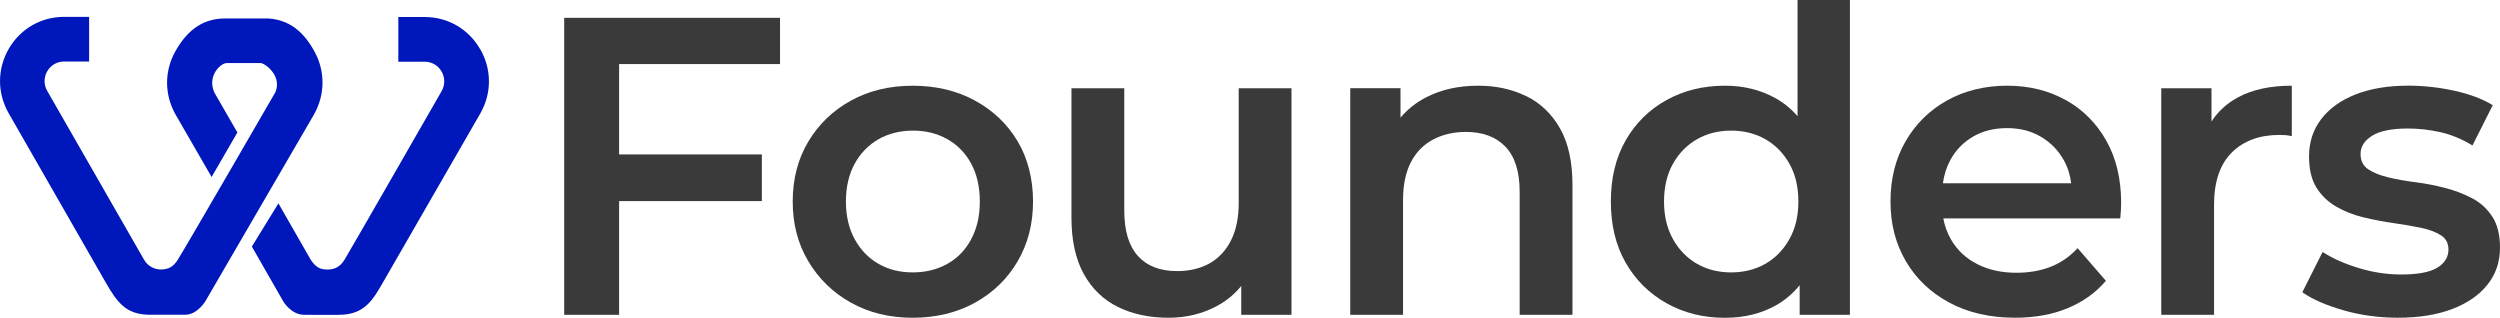 <?xml version="1.0" encoding="UTF-8"?> <svg xmlns="http://www.w3.org/2000/svg" width="472" height="60" viewBox="0 0 472 60" fill="none"><g clip-path="url(#clip0_210_85)"><path d="M106.52 59.436H116.888V37.967H143.838V29.157H116.888V12.094H147.27V3.365H106.52V59.436Z" fill="#3A3A3A"></path><path d="M184.073 18.987C180.642 17.118 176.723 16.186 172.311 16.186C167.898 16.186 164.067 17.124 160.67 18.987C157.266 20.857 154.579 23.433 152.616 26.716C150.647 30 149.665 33.78 149.665 38.049C149.665 42.318 150.647 46.03 152.616 49.341C154.586 52.651 157.266 55.255 160.67 57.152C164.074 59.048 167.952 59.993 172.311 59.993C176.669 59.993 180.642 59.048 184.073 57.152C187.505 55.255 190.185 52.651 192.127 49.341C194.069 46.03 195.037 42.264 195.037 38.049C195.037 33.834 194.069 29.932 192.127 26.676C190.185 23.419 187.505 20.857 184.073 18.987ZM183.356 45.18C182.266 47.213 180.764 48.756 178.848 49.823C176.933 50.891 174.754 51.428 172.311 51.428C169.867 51.428 167.776 50.897 165.888 49.823C164 48.756 162.497 47.206 161.381 45.18C160.264 43.154 159.709 40.775 159.709 38.049C159.709 35.323 160.271 32.882 161.381 30.877C162.497 28.872 164 27.342 165.888 26.268C167.776 25.201 169.942 24.663 172.385 24.663C174.828 24.663 176.933 25.201 178.842 26.268C180.757 27.335 182.259 28.872 183.349 30.877C184.439 32.882 184.987 35.269 184.987 38.049C184.987 40.829 184.439 43.148 183.349 45.18H183.356Z" fill="#3A3A3A"></path><path d="M233.871 38.287C233.871 41.115 233.377 43.494 232.396 45.418C231.415 47.342 230.054 48.783 228.329 49.742C226.603 50.7 224.566 51.183 222.231 51.183C219.043 51.183 216.58 50.238 214.854 48.341C213.128 46.445 212.262 43.576 212.262 39.728V16.662H202.292V41.094C202.292 45.37 203.064 48.906 204.607 51.706C206.15 54.507 208.302 56.594 211.064 57.954C213.825 59.313 217.019 59.993 220.633 59.993C223.929 59.993 226.961 59.259 229.723 57.791C231.557 56.812 233.1 55.54 234.345 53.99V59.436H243.834V16.662H233.865V38.287H233.871Z" fill="#3A3A3A"></path><path d="M288.218 18.185C285.531 16.852 282.492 16.179 279.088 16.179C275.366 16.179 272.083 16.914 269.241 18.382C267.319 19.375 265.715 20.659 264.415 22.216V16.655H254.927V59.429H264.896V37.804C264.896 34.922 265.39 32.529 266.371 30.632C267.352 28.735 268.753 27.308 270.56 26.349C272.367 25.391 274.438 24.908 276.78 24.908C279.968 24.908 282.452 25.846 284.238 27.709C286.018 29.578 286.912 32.407 286.912 36.2V59.429H296.881V34.915C296.881 30.591 296.109 27.05 294.566 24.303C293.023 21.557 290.911 19.511 288.225 18.178L288.218 18.185Z" fill="#3A3A3A"></path><path d="M339.376 21.931C338.172 20.551 336.791 19.415 335.228 18.545C332.405 16.968 329.218 16.18 325.658 16.18C321.563 16.18 317.882 17.09 314.613 18.905C311.344 20.721 308.779 23.256 306.918 26.513C305.056 29.769 304.129 33.617 304.129 38.049C304.129 42.481 305.056 46.329 306.918 49.585C308.779 52.842 311.344 55.391 314.613 57.233C317.882 59.075 321.563 60 325.658 60C329.326 60 332.568 59.198 335.39 57.593C337.069 56.635 338.53 55.384 339.776 53.848V59.436H349.264V0H339.376V21.931ZM337.82 45.18C336.676 47.213 335.16 48.756 333.272 49.823C331.383 50.891 329.245 51.428 326.849 51.428C324.453 51.428 322.315 50.897 320.426 49.823C318.538 48.756 317.022 47.206 315.878 45.18C314.734 43.154 314.166 40.775 314.166 38.049C314.166 35.323 314.734 32.882 315.878 30.877C317.022 28.872 318.538 27.342 320.426 26.268C322.315 25.201 324.453 24.663 326.849 24.663C329.245 24.663 331.383 25.201 333.272 26.268C335.16 27.335 336.676 28.872 337.82 30.877C338.964 32.882 339.532 35.269 339.532 38.049C339.532 40.829 338.964 43.148 337.82 45.18Z" fill="#3A3A3A"></path><path d="M390.021 18.905C386.779 17.09 383.083 16.179 378.935 16.179C374.786 16.179 370.894 17.118 367.571 18.98C364.248 20.85 361.643 23.426 359.755 26.71C357.866 29.993 356.926 33.773 356.926 38.042C356.926 42.311 357.893 46.023 359.836 49.334C361.778 52.644 364.512 55.248 368.052 57.145C371.585 59.041 375.72 59.986 380.451 59.986C384.173 59.986 387.483 59.388 390.379 58.185C393.276 56.982 395.678 55.262 397.594 53.018L392.254 46.852C390.765 48.457 389.066 49.633 387.151 50.374C385.236 51.122 383.083 51.496 380.694 51.496C377.933 51.496 375.483 50.965 373.358 49.891C371.233 48.824 369.581 47.301 368.411 45.323C367.673 44.079 367.172 42.719 366.895 41.237H400.308C400.362 40.755 400.402 40.252 400.43 39.715C400.457 39.184 400.47 38.702 400.47 38.273C400.47 33.786 399.536 29.891 397.682 26.581C395.821 23.27 393.269 20.707 390.027 18.892L390.021 18.905ZM368.208 30.238C369.243 28.341 370.678 26.859 372.512 25.792C374.346 24.725 376.485 24.188 378.935 24.188C381.385 24.188 383.442 24.725 385.276 25.792C387.11 26.859 388.559 28.328 389.621 30.197C390.372 31.516 390.839 32.991 391.036 34.602H366.82C367.044 32.991 367.504 31.536 368.214 30.238H368.208Z" fill="#3A3A3A"></path><path d="M417.532 22.93V16.662H408.043V59.436H418.013V38.688C418.013 34.31 419.129 31.013 421.363 28.797C423.596 26.581 426.601 25.472 430.378 25.472C430.75 25.472 431.122 25.486 431.494 25.513C431.866 25.54 432.266 25.608 432.692 25.71V16.179C428.598 16.179 425.18 16.927 422.446 18.423C420.402 19.538 418.771 21.04 417.539 22.93H417.532Z" fill="#3A3A3A"></path><path d="M470.558 40.931C469.604 39.436 468.339 38.273 466.768 37.444C465.198 36.615 463.486 35.962 461.625 35.479C459.764 34.997 457.889 34.636 456.001 34.398C454.112 34.16 452.4 33.855 450.857 33.474C449.314 33.1 448.069 32.59 447.108 31.951C446.153 31.312 445.673 30.347 445.673 29.069C445.673 27.682 446.404 26.533 447.866 25.622C449.328 24.718 451.575 24.262 454.607 24.262C456.623 24.262 458.66 24.494 460.704 24.942C462.748 25.398 464.785 26.241 466.802 27.464L470.633 19.857C468.718 18.681 466.301 17.777 463.378 17.131C460.454 16.492 457.557 16.173 454.688 16.173C450.857 16.173 447.548 16.723 444.759 17.818C441.971 18.912 439.798 20.462 438.262 22.461C436.719 24.466 435.947 26.825 435.947 29.551C435.947 32.005 436.428 33.984 437.382 35.479C438.336 36.975 439.589 38.165 441.132 39.041C442.675 39.925 444.387 40.592 446.275 41.047C448.163 41.502 450.052 41.863 451.94 42.128C453.828 42.393 455.54 42.685 457.084 43.012C458.627 43.331 459.872 43.8 460.833 44.412C461.787 45.024 462.268 45.921 462.268 47.097C462.268 48.538 461.564 49.687 460.156 50.544C458.748 51.401 456.474 51.822 453.334 51.822C450.674 51.822 448.015 51.421 445.362 50.619C442.702 49.816 440.421 48.804 438.506 47.573L434.675 55.18C436.59 56.513 439.182 57.648 442.451 58.586C445.72 59.517 449.138 59.986 452.698 59.986C456.684 59.986 460.116 59.436 462.985 58.341C465.855 57.247 468.075 55.711 469.645 53.732C471.215 51.754 472 49.436 472 46.764C472 44.358 471.519 42.413 470.565 40.918L470.558 40.931Z" fill="#3A3A3A"></path><path d="M90.656 9.293C88.477 5.486 84.565 3.215 80.2 3.215H75.205V11.652H80.193C81.519 11.652 82.71 12.345 83.374 13.508C84.044 14.67 84.037 16.057 83.374 17.213C83.374 17.213 65.98 47.532 65.04 49.048C64.627 49.714 64.16 50.17 63.632 50.469C63.104 50.761 62.508 50.891 61.845 50.891C61.182 50.891 60.667 50.809 60.173 50.551C59.652 50.279 59.172 49.81 58.664 49.041L52.566 38.396L47.551 46.553L53.453 56.852C53.453 56.852 54.908 59.436 57.446 59.436C59.7 59.436 64.038 59.477 64.221 59.429C68.897 59.361 70.481 56.485 72.329 53.277L90.67 21.441C92.856 17.648 92.862 13.114 90.683 9.307L90.656 9.293Z" fill="#0017BC"></path><path d="M59.267 21.632C61.371 17.954 61.432 13.542 59.429 9.823C57.209 5.717 54.394 3.698 50.536 3.481H42.57C38.543 3.481 35.552 5.418 33.176 9.565C30.997 13.358 31.004 17.899 33.19 21.7L39.951 33.419L44.817 25.01L40.486 17.498C39.633 15.649 40.255 14.181 40.709 13.467C41.345 12.461 42.259 11.91 42.787 11.91H49.23C49.575 11.91 50.8 12.556 51.626 13.827C52.154 14.636 52.634 15.921 51.977 17.437C51.977 17.437 35.795 45.432 33.569 49.035C32.723 50.408 31.708 50.877 30.381 50.877C29.055 50.877 27.857 50.184 27.194 49.028L8.913 17.158C8.25 16.003 8.25 14.623 8.913 13.46C9.583 12.305 10.774 11.611 12.101 11.611H16.825V3.182H12.108C7.743 3.182 3.831 5.438 1.645 9.232C-0.541 13.025 -0.541 17.566 1.631 21.373L19.904 53.236C22.084 57.036 23.721 59.354 28.114 59.422C28.114 59.422 32.594 59.422 34.983 59.422C37.237 59.422 38.767 56.886 38.767 56.886L59.273 21.632H59.267Z" fill="#0017BC"></path></g><defs><clipPath id="clip0_210_85"><rect width="472" height="60" fill="white"></rect></clipPath></defs></svg> 